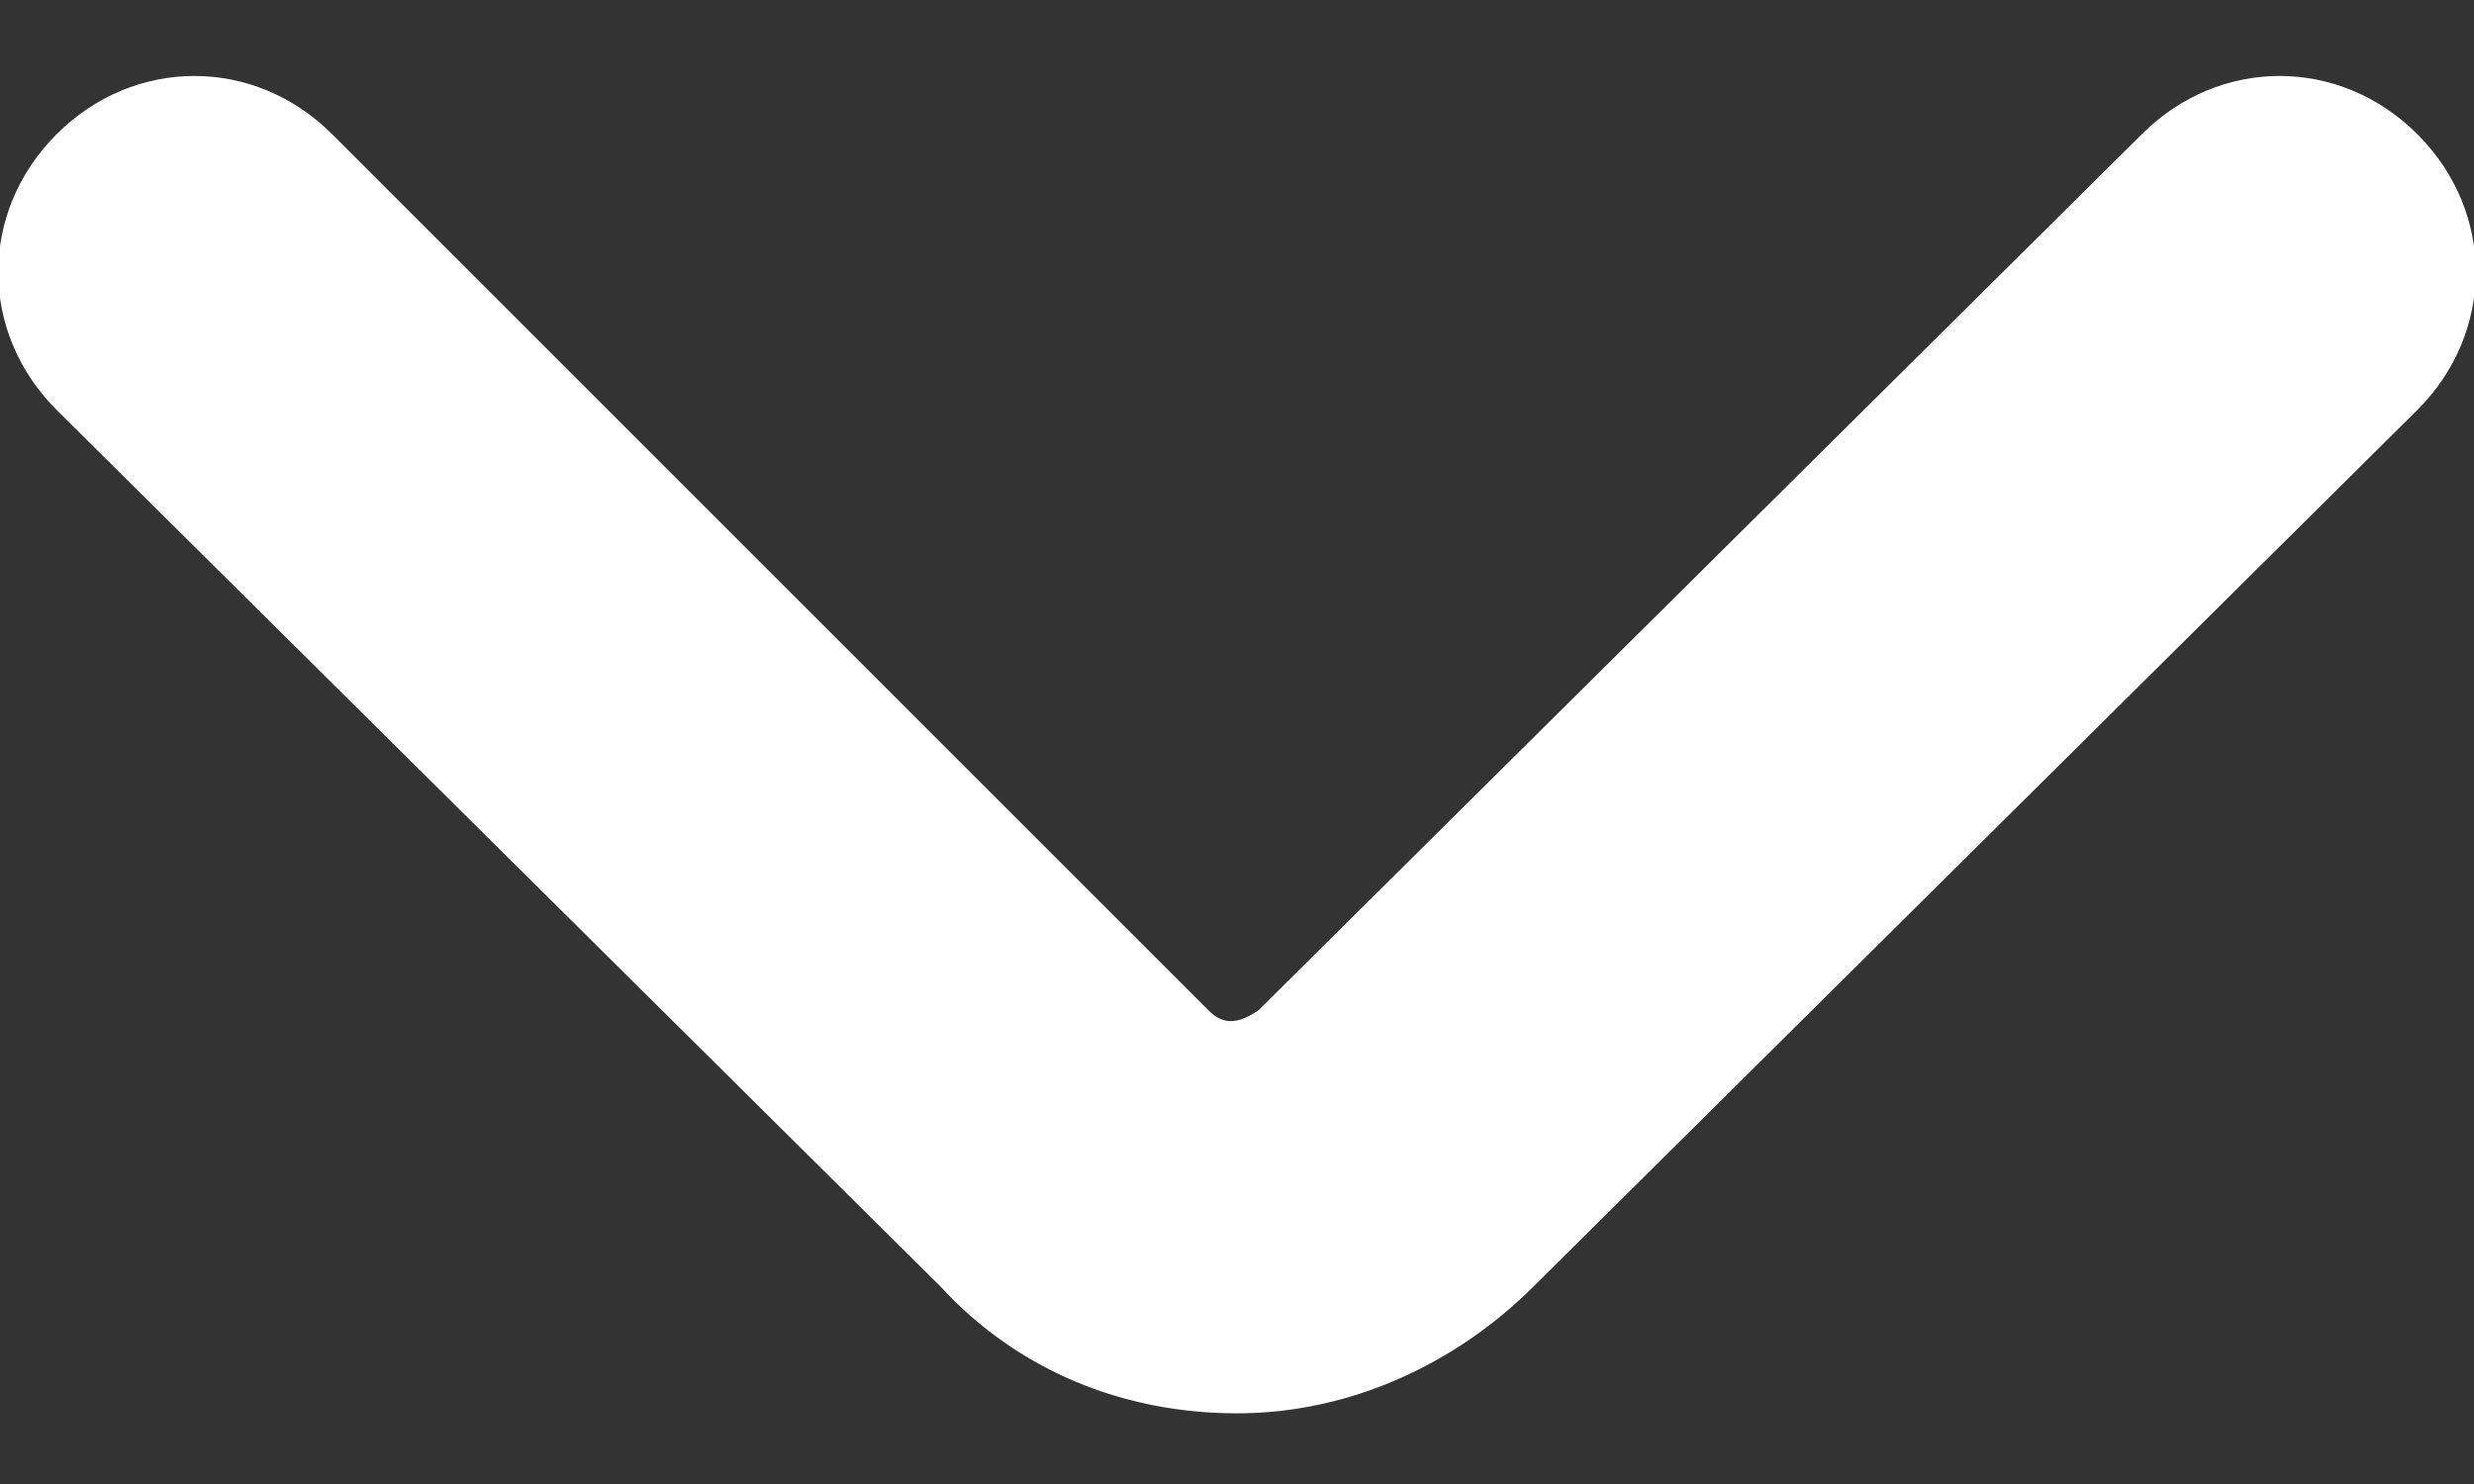 <?xml version="1.0" encoding="utf-8"?>
<!-- Generator: Adobe Illustrator 25.2.3, SVG Export Plug-In . SVG Version: 6.00 Build 0)  -->
<svg version="1.1" id="Capa_1" xmlns="http://www.w3.org/2000/svg" xmlns:xlink="http://www.w3.org/1999/xlink" x="0px" y="0px"
	 viewBox="0 0 35 21" style="enable-background:new 0 0 35 21;" xml:space="preserve">
<rect x="0" y="0" width="35" height="21" fill="#333333" stroke="none"/>
<style type="text/css">
	.st0{fill:#FFFFFF;}
</style>
<path class="st0" d="M17.5,20c-1.6,0-3.1-0.6-4.2-1.8L0.8,5.8c-1.1-1.1-1.1-2.8,0-3.9c1.1-1.1,2.8-1.1,3.9,0l12.4,12.4
	c0.2,0.2,0.4,0.2,0.7,0L30.3,1.9c1.1-1.1,2.8-1.1,3.9,0c1.1,1.1,1.1,2.8,0,3.9L21.7,18.2C20.6,19.3,19.1,20,17.5,20z"/>
</svg>
